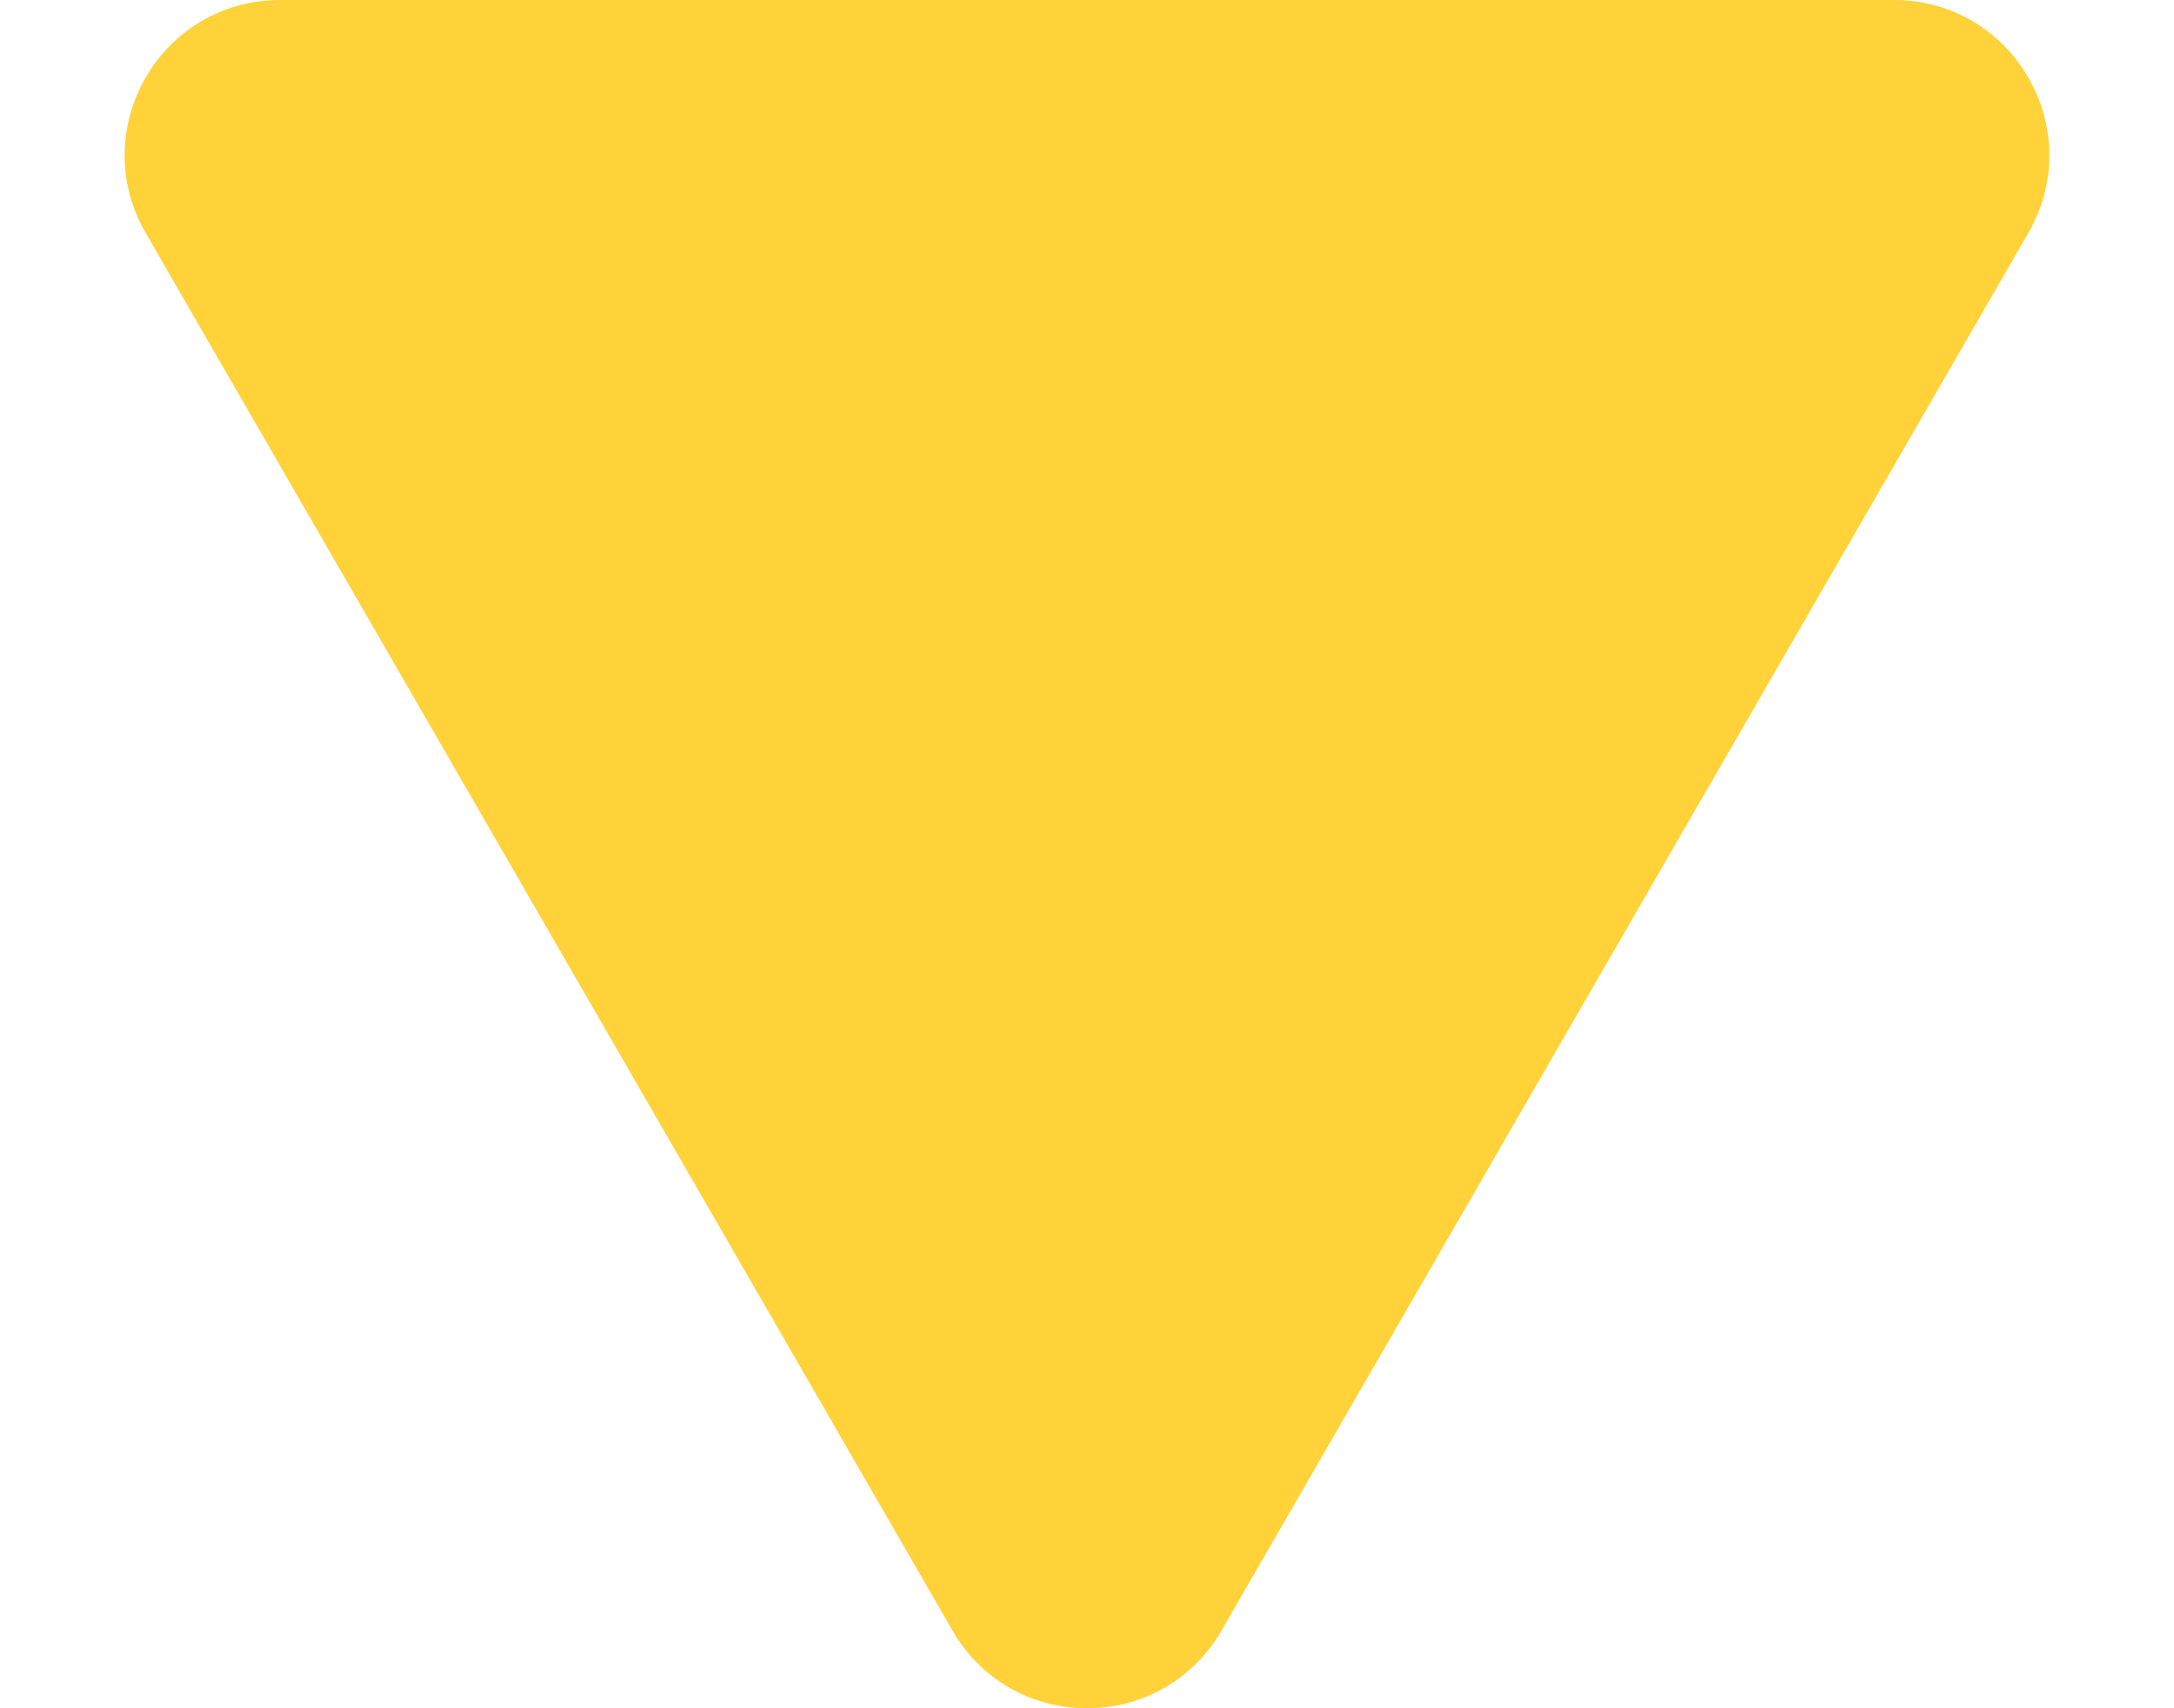 <?xml version="1.0" encoding="UTF-8"?> <svg xmlns="http://www.w3.org/2000/svg" width="14" height="11" viewBox="0 0 14 11" fill="none"> <path d="M7.866 10.5C7.481 11.167 6.519 11.167 6.134 10.5L0.938 1.5C0.553 0.833 1.034 -2.67268e-07 1.804 -1.9997e-07L12.196 7.08554e-07C12.966 7.75852e-07 13.447 0.833 13.062 1.5L7.866 10.5Z" fill="#FFD239"></path> </svg> 